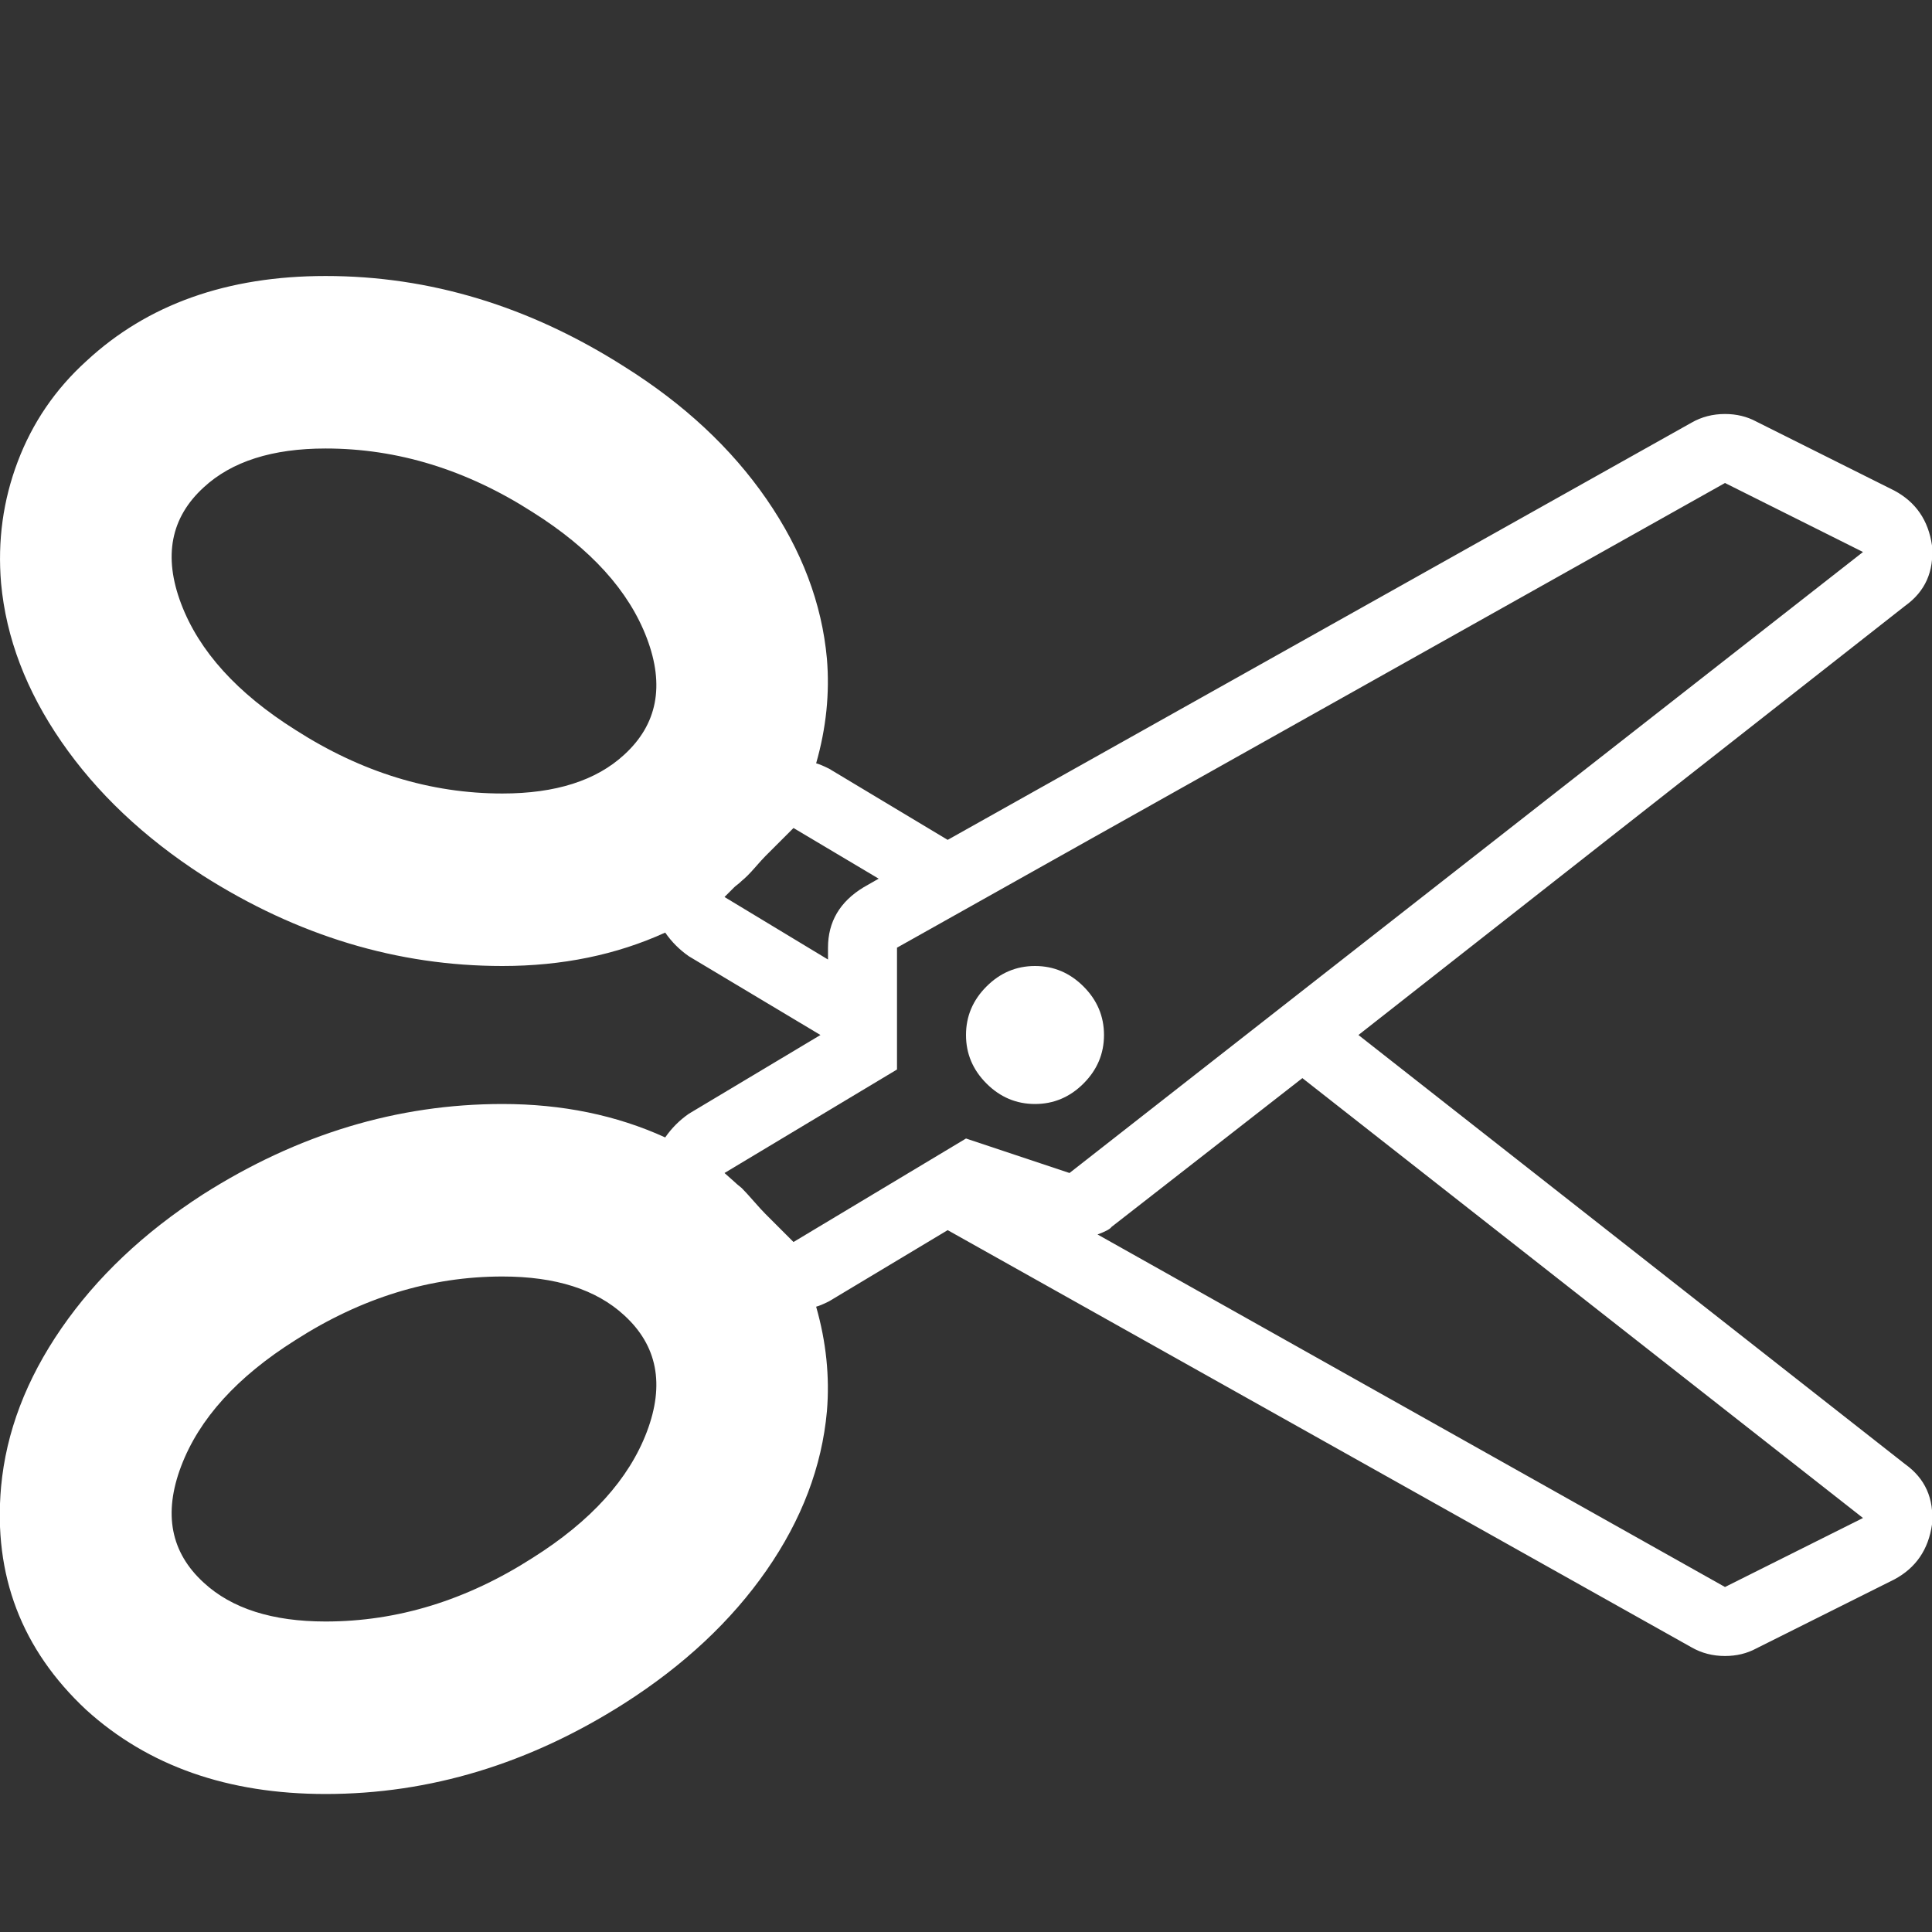 <?xml version="1.0" encoding="UTF-8"?> <svg xmlns="http://www.w3.org/2000/svg" width="229" height="229" viewBox="0 0 229 229" fill="none"><rect x="0" y="0" width="229" height="229" fill="#333333" stroke="none"/> <g clip-path="url(#clip0_421_20)"> <path d="M122.679 114.5C124.894 114.5 126.81 115.309 128.429 116.928C130.048 118.547 130.857 120.464 130.857 122.679C130.857 124.894 130.048 126.81 128.429 128.429C126.81 130.048 124.894 130.857 122.679 130.857C120.464 130.857 118.547 130.048 116.928 128.429C115.309 126.81 114.5 124.894 114.5 122.679C114.5 120.464 115.309 118.547 116.928 116.928C118.547 115.309 120.464 114.5 122.679 114.5ZM161.016 122.679L225.805 173.539C228.191 175.243 229.256 177.628 229 180.695C228.574 183.677 227.083 185.85 224.527 187.213L208.17 195.391C207.063 195.988 205.827 196.286 204.464 196.286C203.016 196.286 201.695 195.945 200.503 195.263L112.328 145.809L98.271 154.243C97.589 154.584 97.078 154.797 96.737 154.882C97.93 159.056 98.356 163.188 98.015 167.277C97.419 173.837 95.033 180.12 90.859 186.126C86.684 192.133 81.061 197.393 73.99 201.908C62.745 209.065 50.946 212.643 38.593 212.643C27.006 212.643 17.55 209.32 10.223 202.675C2.556 195.519 -0.809 186.701 0.128 176.223C0.724 169.748 3.11 163.486 7.284 157.438C11.459 151.389 17.039 146.107 24.024 141.592C35.27 134.435 47.112 130.857 59.55 130.857C66.621 130.857 73.053 132.178 78.847 134.819C79.613 133.711 80.55 132.774 81.658 132.007L97.248 122.679L81.658 113.35C80.55 112.583 79.613 111.646 78.847 110.539C73.053 113.18 66.621 114.5 59.55 114.5C47.112 114.5 35.27 110.922 24.024 103.766C17.039 99.25 11.459 93.968 7.284 87.92C3.11 81.871 0.724 75.609 0.128 69.135C-0.298 64.108 0.362 59.295 2.109 54.694C3.855 50.094 6.56 46.132 10.223 42.81C17.465 36.079 26.921 32.714 38.593 32.714C50.946 32.714 62.745 36.292 73.99 43.449C81.061 47.879 86.684 53.118 90.859 59.167C95.033 65.216 97.419 71.52 98.015 78.08C98.356 82.169 97.93 86.301 96.737 90.475C97.078 90.561 97.589 90.774 98.271 91.114L112.328 99.549L200.503 50.094C201.695 49.412 203.016 49.071 204.464 49.071C205.827 49.071 207.063 49.37 208.17 49.966L224.527 58.145C227.083 59.508 228.574 61.68 229 64.662C229.256 67.729 228.191 70.114 225.805 71.818L161.016 122.679ZM73.99 89.453C77.909 85.875 78.804 81.275 76.674 75.652C74.544 70.029 70.029 65.045 63.128 60.7C55.291 55.674 47.112 53.161 38.593 53.161C32.288 53.161 27.475 54.694 24.152 57.761C20.233 61.339 19.339 65.94 21.469 71.562C23.599 77.185 28.114 82.169 35.014 86.514C42.852 91.54 51.031 94.054 59.55 94.054C65.855 94.054 70.668 92.52 73.99 89.453ZM63.128 184.657C70.029 180.312 74.544 175.328 76.674 169.705C78.804 164.083 77.909 159.482 73.99 155.904C70.668 152.837 65.855 151.304 59.55 151.304C51.031 151.304 42.852 153.817 35.014 158.843C28.114 163.188 23.599 168.172 21.469 173.795C19.339 179.417 20.233 184.018 24.152 187.596C27.475 190.663 32.288 192.196 38.593 192.196C47.112 192.196 55.291 189.683 63.128 184.657ZM85.875 106.321L98.143 113.733V112.328C98.143 109.261 99.549 106.875 102.36 105.171L104.149 104.149L94.053 98.143L90.731 101.465C90.475 101.721 90.049 102.19 89.453 102.871C88.857 103.553 88.346 104.064 87.92 104.405C87.749 104.575 87.579 104.724 87.409 104.852C87.238 104.98 87.11 105.086 87.025 105.171L85.875 106.321ZM114.5 134.946L126.768 139.036L220.821 65.429L204.464 57.25L106.321 112.328V126.768L85.875 139.036L87.025 140.058C87.195 140.228 87.494 140.484 87.92 140.825C88.26 141.166 88.729 141.677 89.325 142.358C89.922 143.04 90.39 143.551 90.731 143.892L94.053 147.214L114.5 134.946ZM204.464 188.107L220.821 179.929L154.371 127.79L131.752 145.425C131.581 145.681 131.028 145.979 130.09 146.32L204.464 188.107Z" fill="white"></path> </g> <defs> <clipPath id="clip0_421_20"> <rect width="229" height="229" fill="white"></rect> </clipPath> </defs> </svg> 